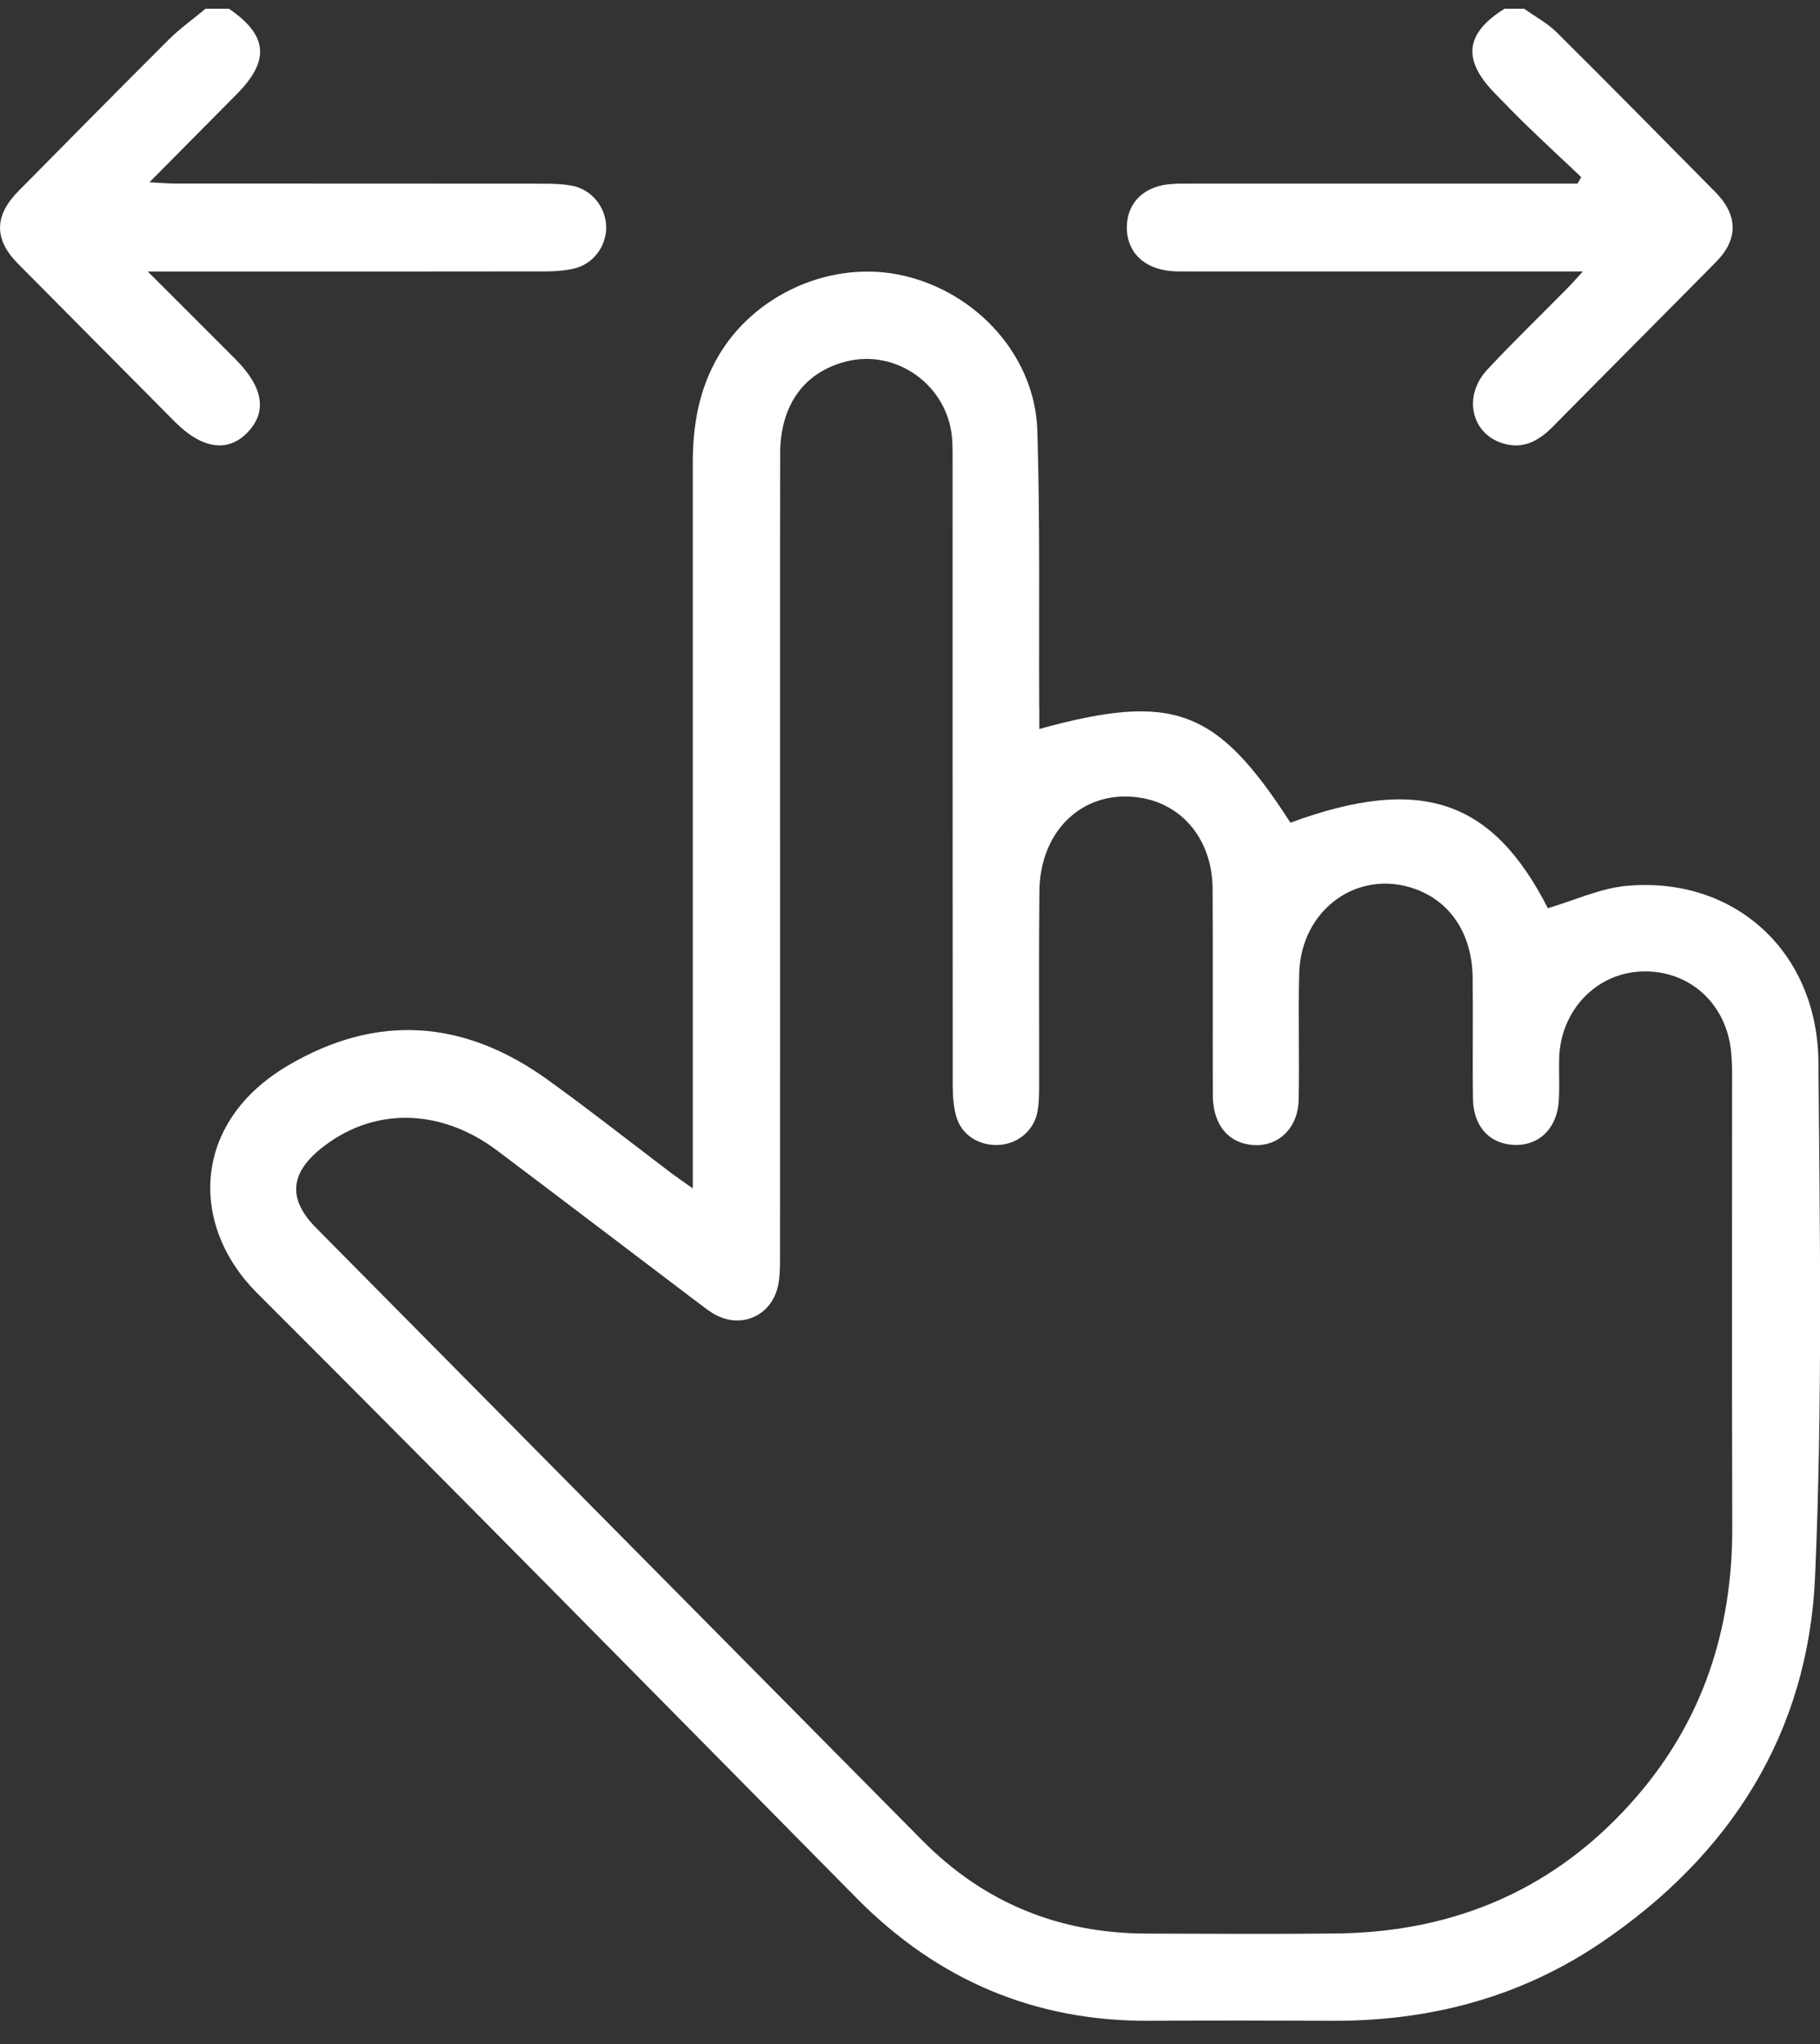 <svg xmlns="http://www.w3.org/2000/svg" width="57" height="64" fill="none" viewBox="0 0 57 64"><rect x="0" y="0" width="57" height="64" fill="#333333" stroke="none"/><path fill="#fff" d="M7.17 0.273C8.387 1.106 8.462 1.889 7.419 2.944C6.545 3.826 5.671 4.706 4.68 5.707C5.037 5.725 5.26 5.747 5.484 5.747C9.339 5.749 13.193 5.747 17.046 5.751C17.328 5.751 17.614 5.762 17.893 5.81C18.518 5.92 18.975 6.477 18.985 7.103C18.994 7.705 18.585 8.263 17.987 8.406C17.696 8.476 17.387 8.498 17.085 8.498C13.21 8.505 9.337 8.501 5.462 8.501C5.248 8.501 5.035 8.501 4.627 8.501C5.634 9.507 6.509 10.378 7.379 11.252C8.252 12.131 8.373 12.897 7.748 13.544C7.137 14.178 6.322 14.057 5.478 13.208C3.84 11.558 2.204 9.908 0.566 8.26C-0.194 7.495 -0.186 6.752 0.585 5.974C2.149 4.397 3.708 2.81 5.282 1.242C5.637 0.89 6.052 0.595 6.439 0.273C6.682 0.273 6.926 0.273 7.17 0.273ZM47.121 0.273C45.882 1.044 45.789 1.878 46.827 2.932C47.169 3.282 47.508 3.634 47.861 3.974C48.41 4.503 48.968 5.022 49.523 5.545C49.483 5.612 49.443 5.681 49.405 5.749C49.172 5.749 48.938 5.749 48.705 5.749C44.891 5.749 41.078 5.749 37.263 5.749C37.04 5.749 36.816 5.746 36.596 5.77C35.815 5.855 35.323 6.345 35.292 7.053C35.261 7.8 35.721 8.339 36.523 8.469C36.741 8.505 36.967 8.498 37.19 8.5C41.065 8.5 44.94 8.5 48.815 8.5H49.574C49.338 8.756 49.209 8.904 49.07 9.044C48.24 9.886 47.387 10.708 46.581 11.572C45.821 12.387 46.063 13.549 47.035 13.872C47.671 14.085 48.175 13.822 48.622 13.37C50.327 11.643 52.042 9.926 53.746 8.2C54.449 7.489 54.435 6.731 53.716 6.007C52.067 4.341 50.423 2.668 48.758 1.017C48.461 0.722 48.077 0.518 47.733 0.273C47.531 0.273 47.327 0.273 47.124 0.273L47.121 0.273ZM32.547 22.153C32.533 19.263 32.576 16.37 32.488 13.481C32.416 11.17 30.625 9.179 28.322 8.637C26.072 8.105 23.608 9.203 22.471 11.196C21.881 12.229 21.697 13.338 21.697 14.498C21.695 21.798 21.697 29.098 21.697 36.398C21.697 36.633 21.697 36.866 21.697 37.21C21.413 37.009 21.233 36.887 21.059 36.757C19.759 35.775 18.48 34.764 17.159 33.813C14.546 31.928 11.81 31.714 9.01 33.368C5.972 35.165 5.95 38.389 8.046 40.481C14.34 46.766 20.578 53.108 26.83 59.435C29.367 62.002 32.413 63.296 36.009 63.273C37.917 63.262 39.825 63.265 41.734 63.273C44.773 63.285 47.609 62.543 50.142 60.829C54.18 58.096 56.63 54.284 56.846 49.365C57.08 44.004 56.997 38.625 56.951 33.254C56.92 29.792 54.322 27.439 50.958 27.735C50.122 27.809 49.312 28.192 48.477 28.437C46.734 25.025 44.488 24.263 40.415 25.759C38.109 22.184 36.752 21.669 32.55 22.825C32.55 22.588 32.55 22.371 32.55 22.155L32.547 22.153ZM24.432 14.22C24.435 12.691 25.172 11.667 26.478 11.324C28.078 10.904 29.7 12.078 29.819 13.745C29.838 14.011 29.834 14.278 29.834 14.545C29.834 21.025 29.834 27.505 29.838 33.985C29.838 34.308 29.861 34.646 29.948 34.956C30.116 35.551 30.683 35.895 31.316 35.847C31.907 35.8 32.396 35.376 32.496 34.788C32.541 34.527 32.545 34.257 32.545 33.991C32.549 31.962 32.531 29.93 32.553 27.901C32.574 25.941 33.999 24.669 35.774 24.988C37.083 25.223 37.969 26.345 37.977 27.827C37.99 29.98 37.977 32.132 37.984 34.286C37.987 35.123 38.374 35.678 39.024 35.82C39.915 36.014 40.656 35.409 40.673 34.423C40.699 33.111 40.656 31.798 40.689 30.486C40.738 28.466 42.547 27.177 44.349 27.845C45.44 28.25 46.102 29.256 46.121 30.597C46.138 31.868 46.113 33.14 46.132 34.411C46.145 35.223 46.596 35.754 47.284 35.837C48.12 35.941 48.756 35.393 48.818 34.482C48.849 34.033 48.818 33.579 48.831 33.129C48.877 31.625 50.007 30.455 51.441 30.417C52.915 30.376 54.072 31.426 54.217 32.939C54.237 33.163 54.247 33.389 54.247 33.613C54.248 38.35 54.239 43.087 54.252 47.824C54.26 51.001 53.34 53.843 51.262 56.249C48.783 59.121 45.609 60.495 41.862 60.539C39.873 60.561 37.883 60.548 35.893 60.542C33.167 60.532 30.822 59.583 28.886 57.627C22.557 51.233 16.225 44.84 9.896 38.442C9.029 37.566 9.076 36.769 10.008 35.998C11.627 34.661 13.76 34.664 15.569 36.024C17.684 37.616 19.791 39.221 21.902 40.819C22.064 40.941 22.227 41.068 22.404 41.165C23.245 41.619 24.182 41.179 24.372 40.236C24.424 39.979 24.429 39.707 24.429 39.441C24.432 35.237 24.431 31.033 24.431 26.831C24.431 22.627 24.426 18.422 24.434 14.22H24.432Z"/></svg>